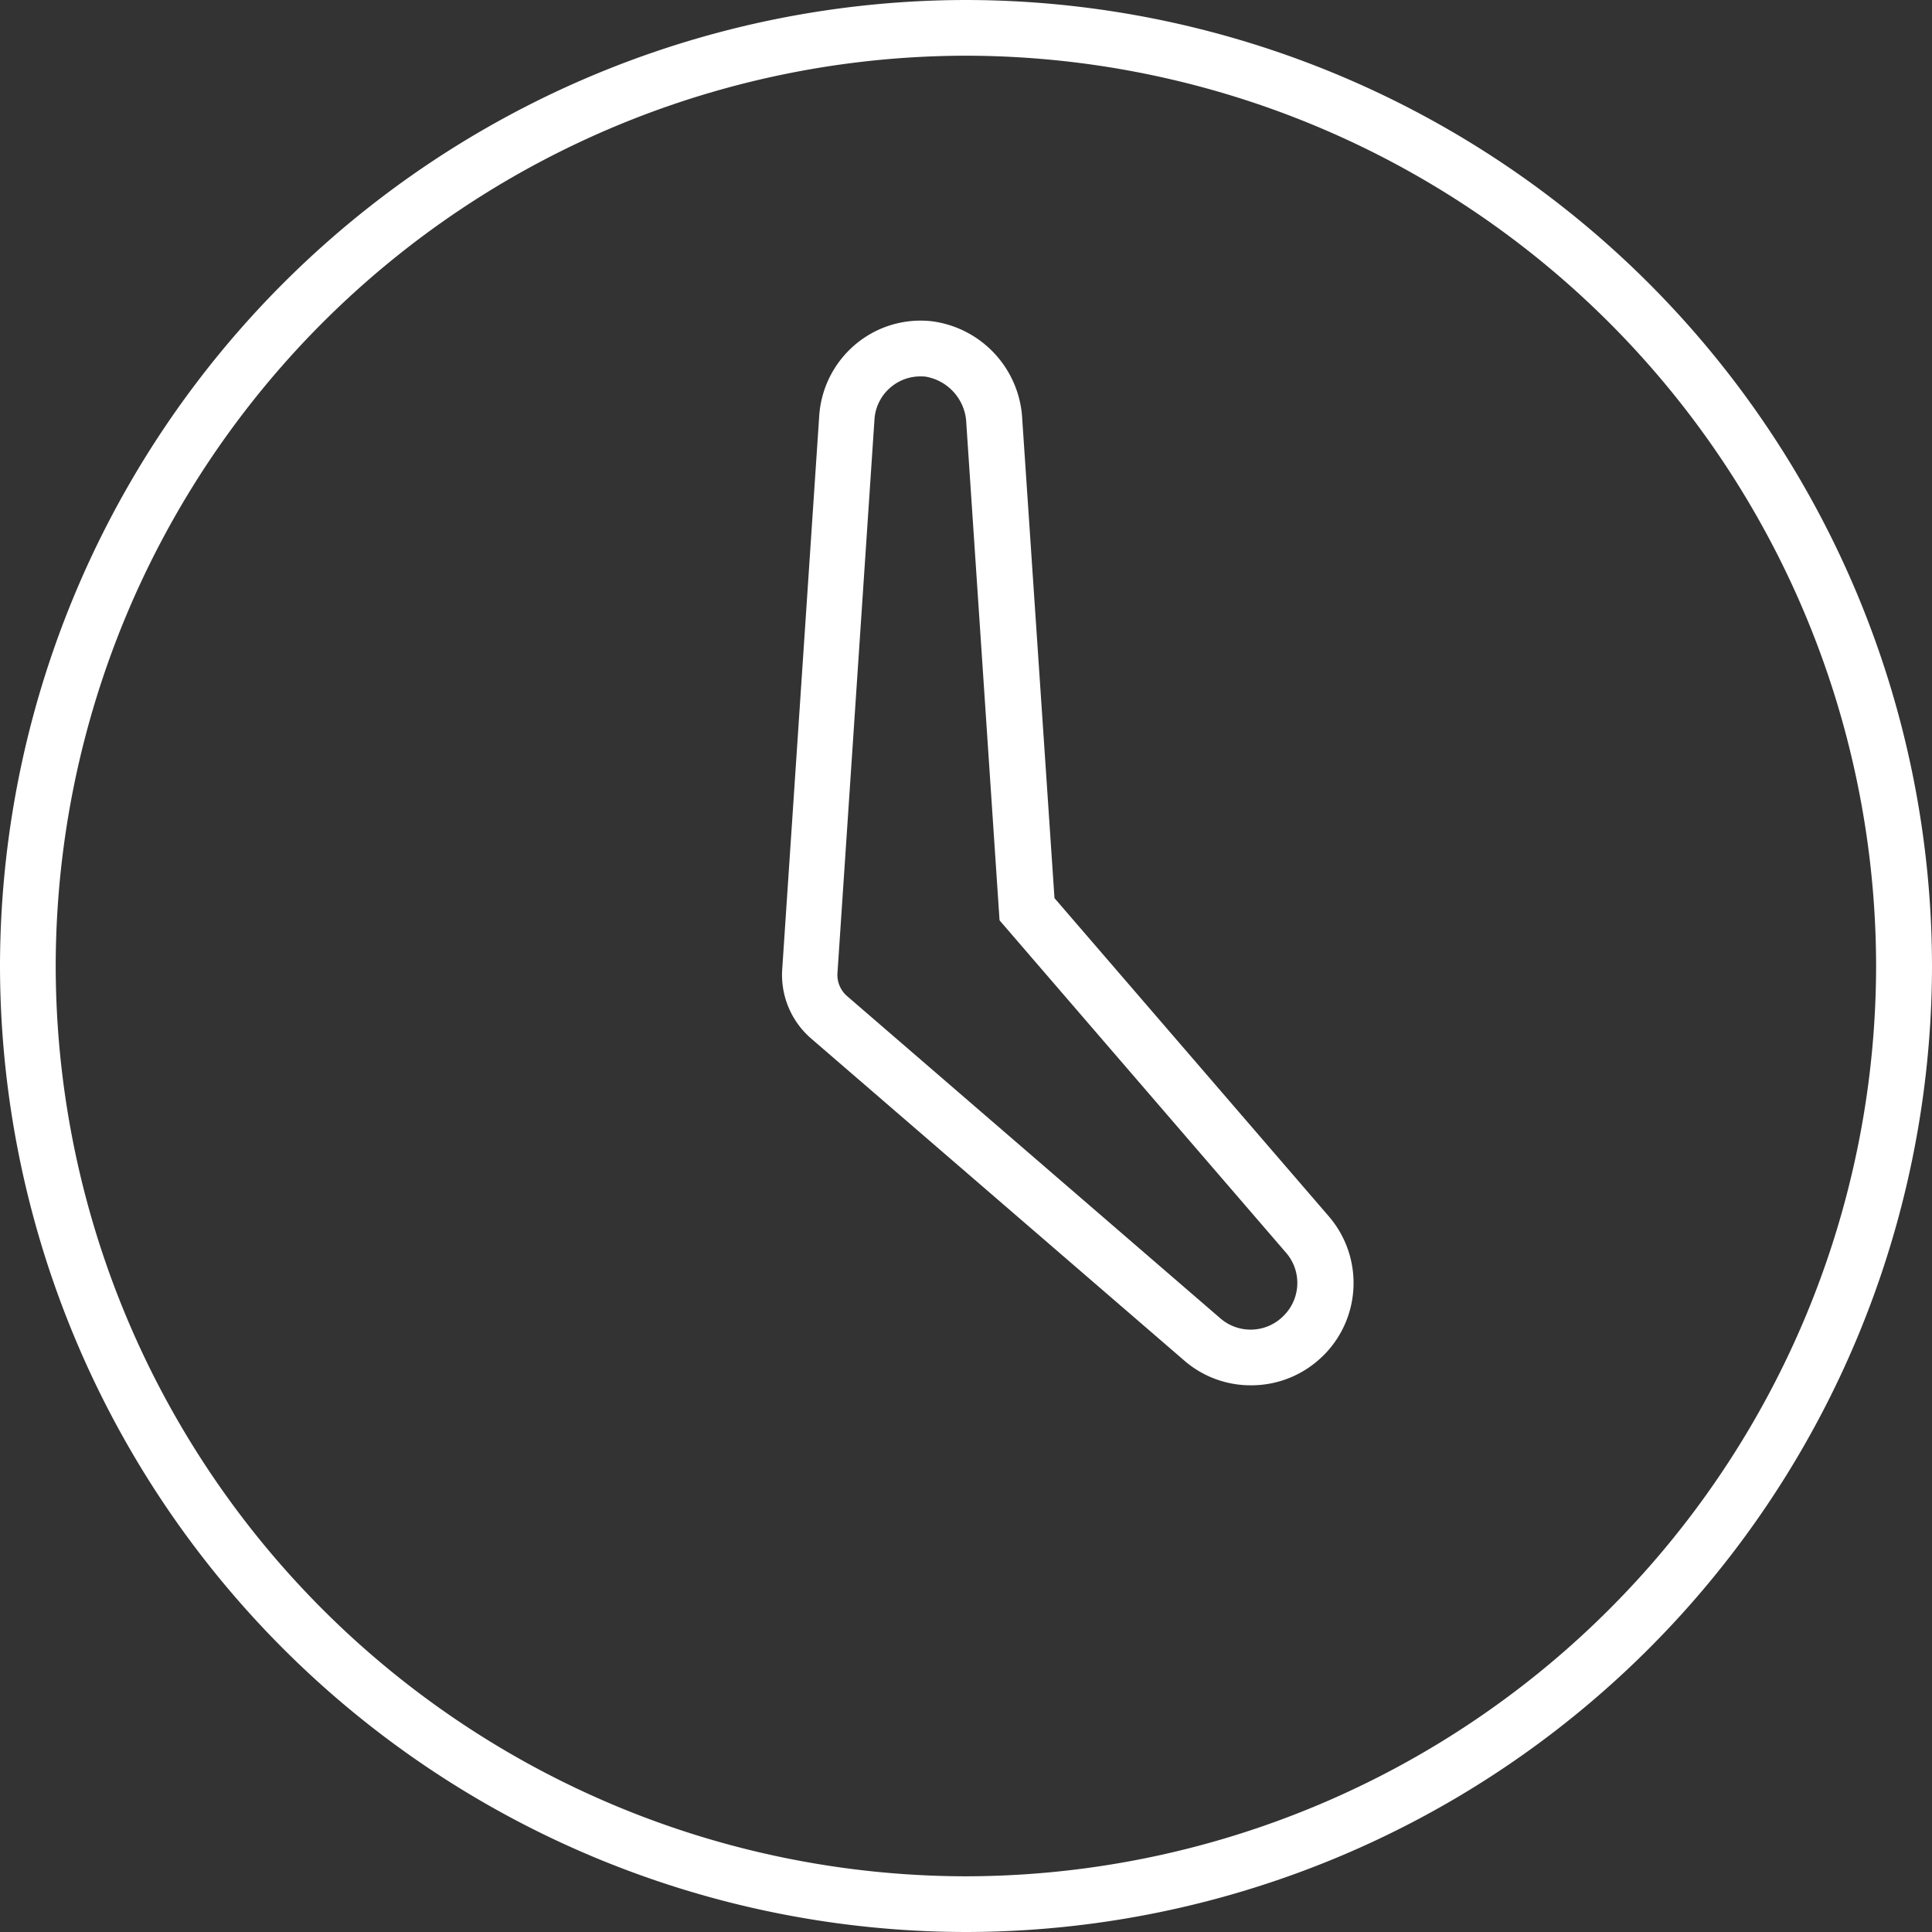 <svg xmlns="http://www.w3.org/2000/svg" width="30" height="30" viewBox="0 0 30 30">
  <rect x="0" y="0" width="30" height="30" fill="#333333" stroke="none"/>
  <path id="Tracé_470" data-name="Tracé 470" d="M-563.332,225.155a15.017,15.017,0,0,1-15-15,15.017,15.017,0,0,1,15-15,15.017,15.017,0,0,1,15,15A15.017,15.017,0,0,1-563.332,225.155Zm0-29.135a14.151,14.151,0,0,0-14.135,14.135,14.151,14.151,0,0,0,14.135,14.135A14.151,14.151,0,0,0-549.2,210.155,14.151,14.151,0,0,0-563.332,196.02Zm4.423,20.646a1.571,1.571,0,0,1-1.03-.381l-5.8-5.006a1.305,1.305,0,0,1-.447-1.07l.575-8.6a1.587,1.587,0,0,1,.562-1.106,1.569,1.569,0,0,1,1.191-.359,1.614,1.614,0,0,1,1.4,1.529l.5,7.428,4.263,4.945a1.587,1.587,0,0,1-.078,2.148l-.01.009A1.583,1.583,0,0,1-558.909,216.666ZM-564.039,201a.708.708,0,0,0-.459.166.71.71,0,0,0-.255.5l-.575,8.6a.435.435,0,0,0,.149.356l5.8,5.007a.717.717,0,0,0,.972-.036l.011-.011a.716.716,0,0,0,.036-.972l-4.451-5.164-.516-7.716a.761.761,0,0,0-.635-.727A.766.766,0,0,0-564.039,201Z" transform="translate(578.332 -195.155)" fill="#fff"/>
</svg>
